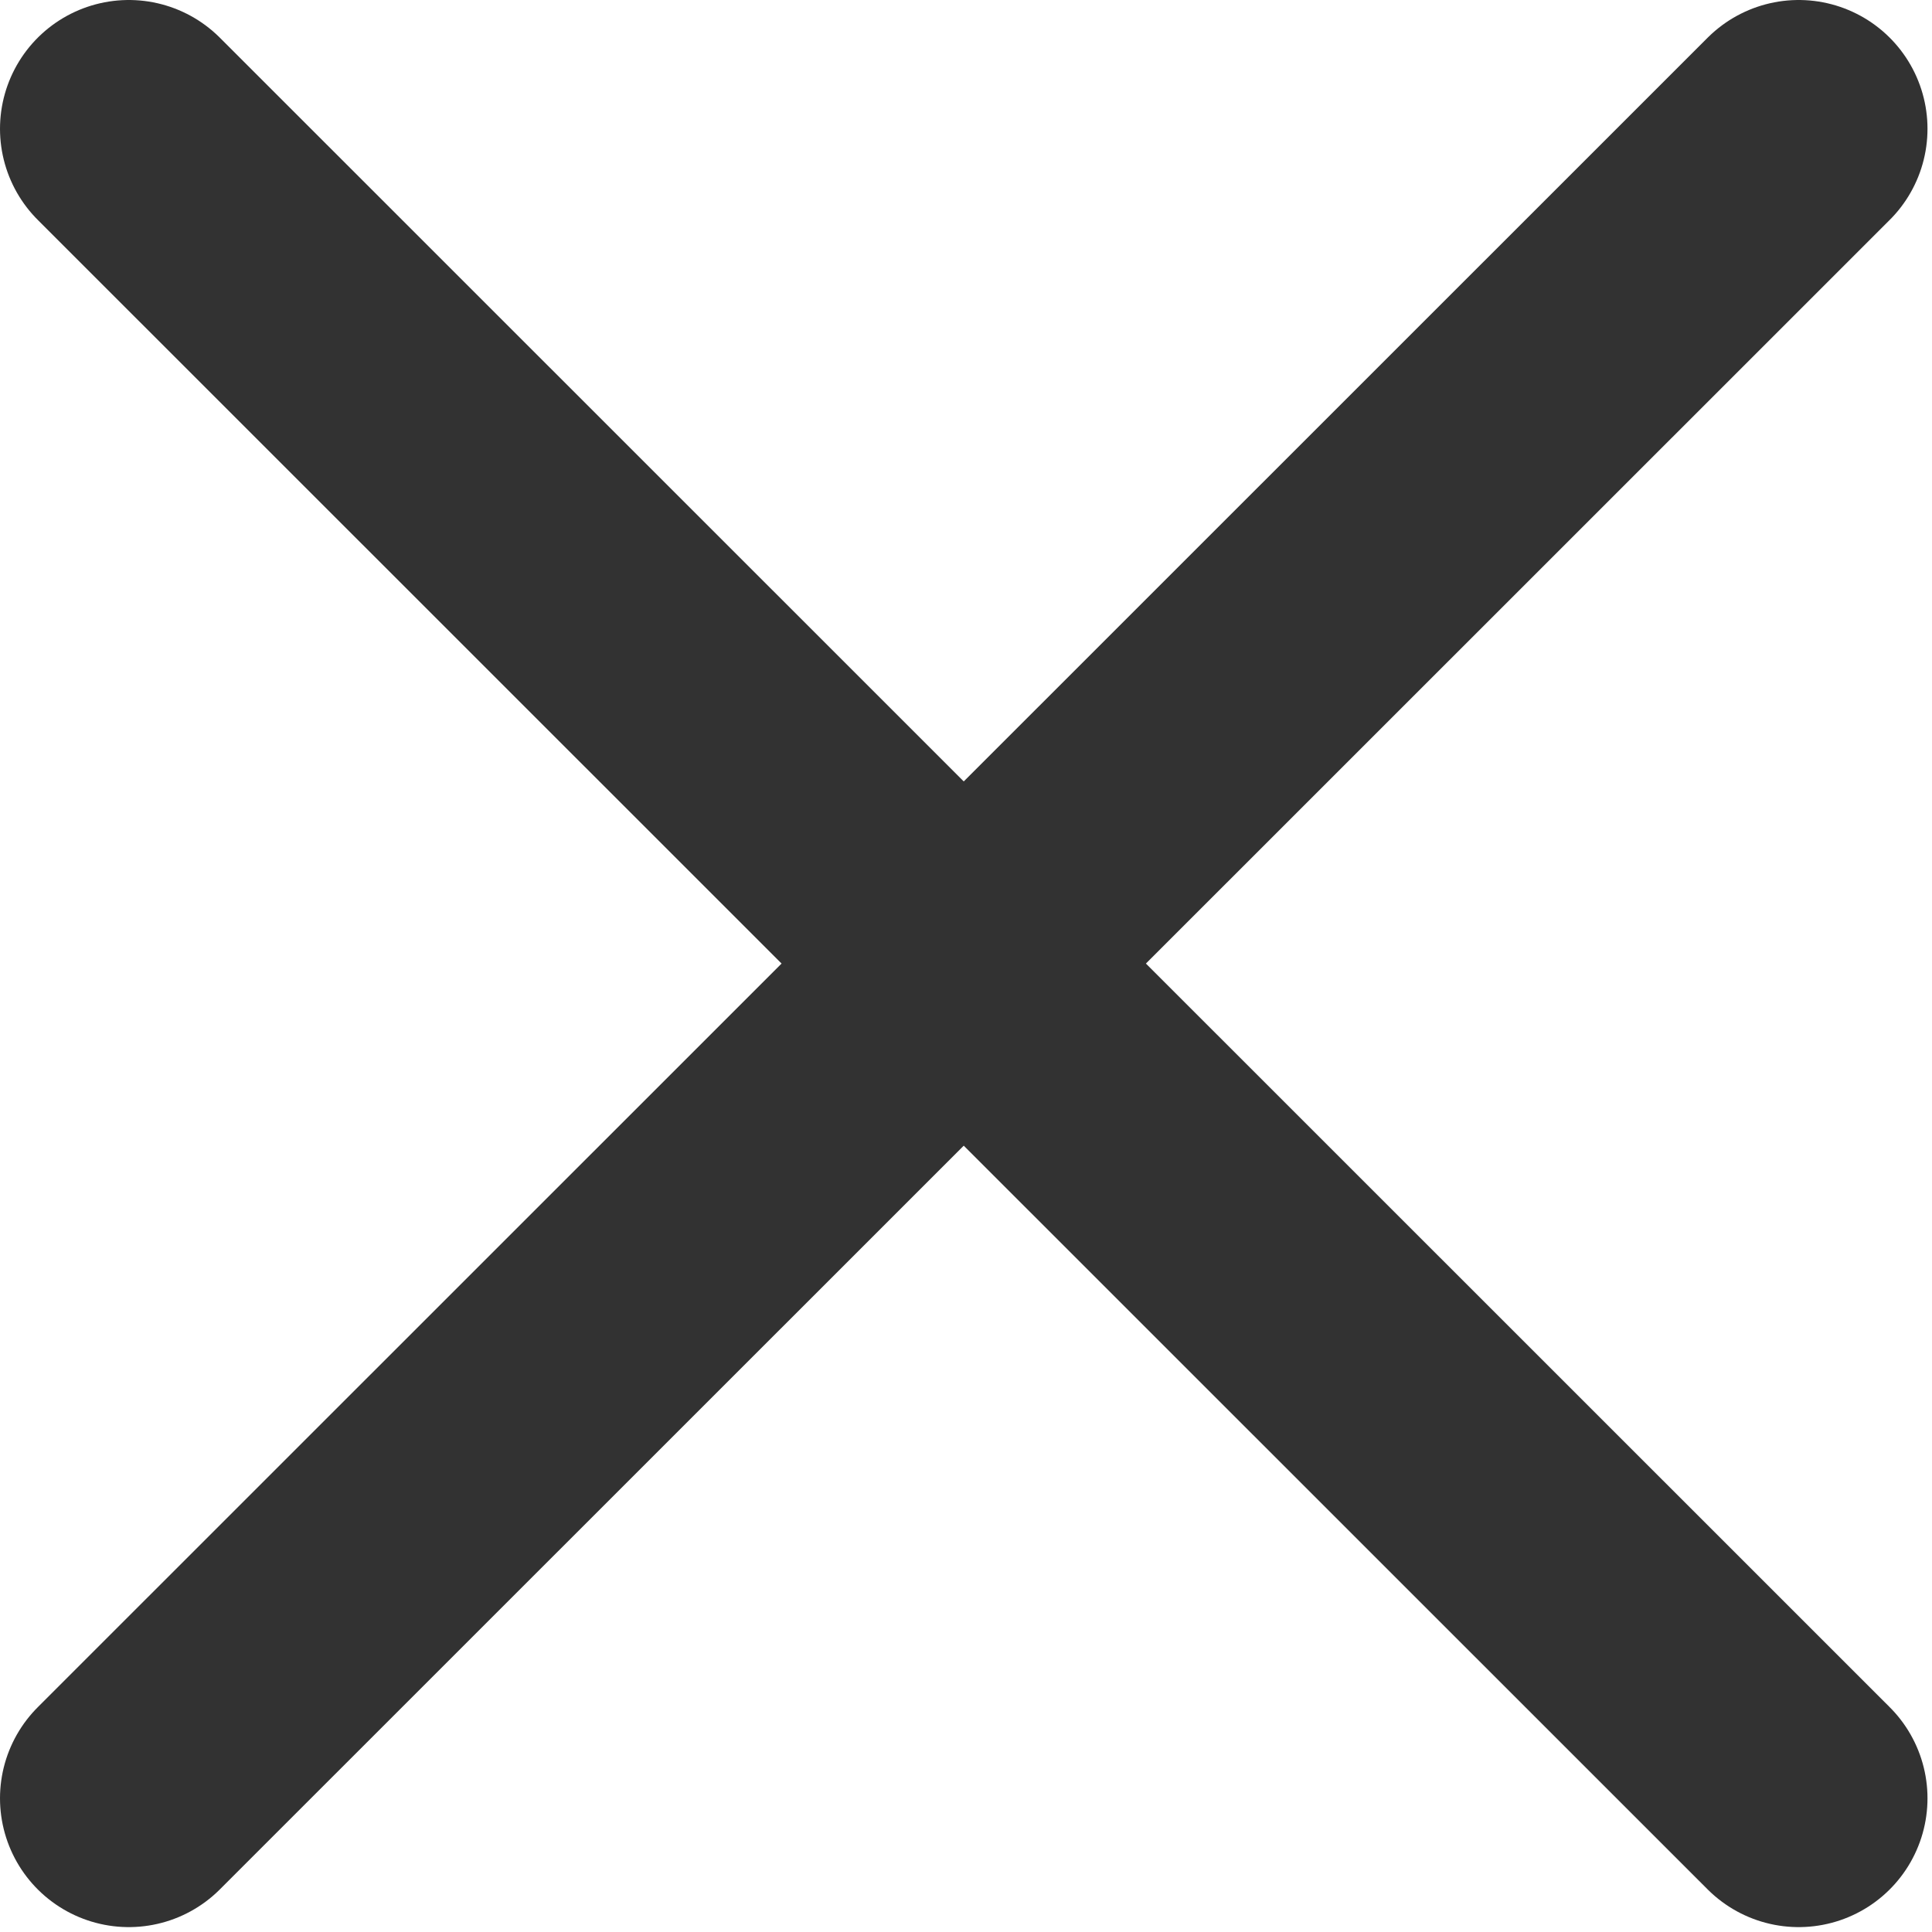 <svg width="15" height="15" viewBox="0 0 15 15" fill="none" xmlns="http://www.w3.org/2000/svg">
<path d="M1 13.962L13.965 1M1 1L13.965 13.962" stroke="#323232" stroke-width="2" stroke-linecap="round"/>
</svg>
